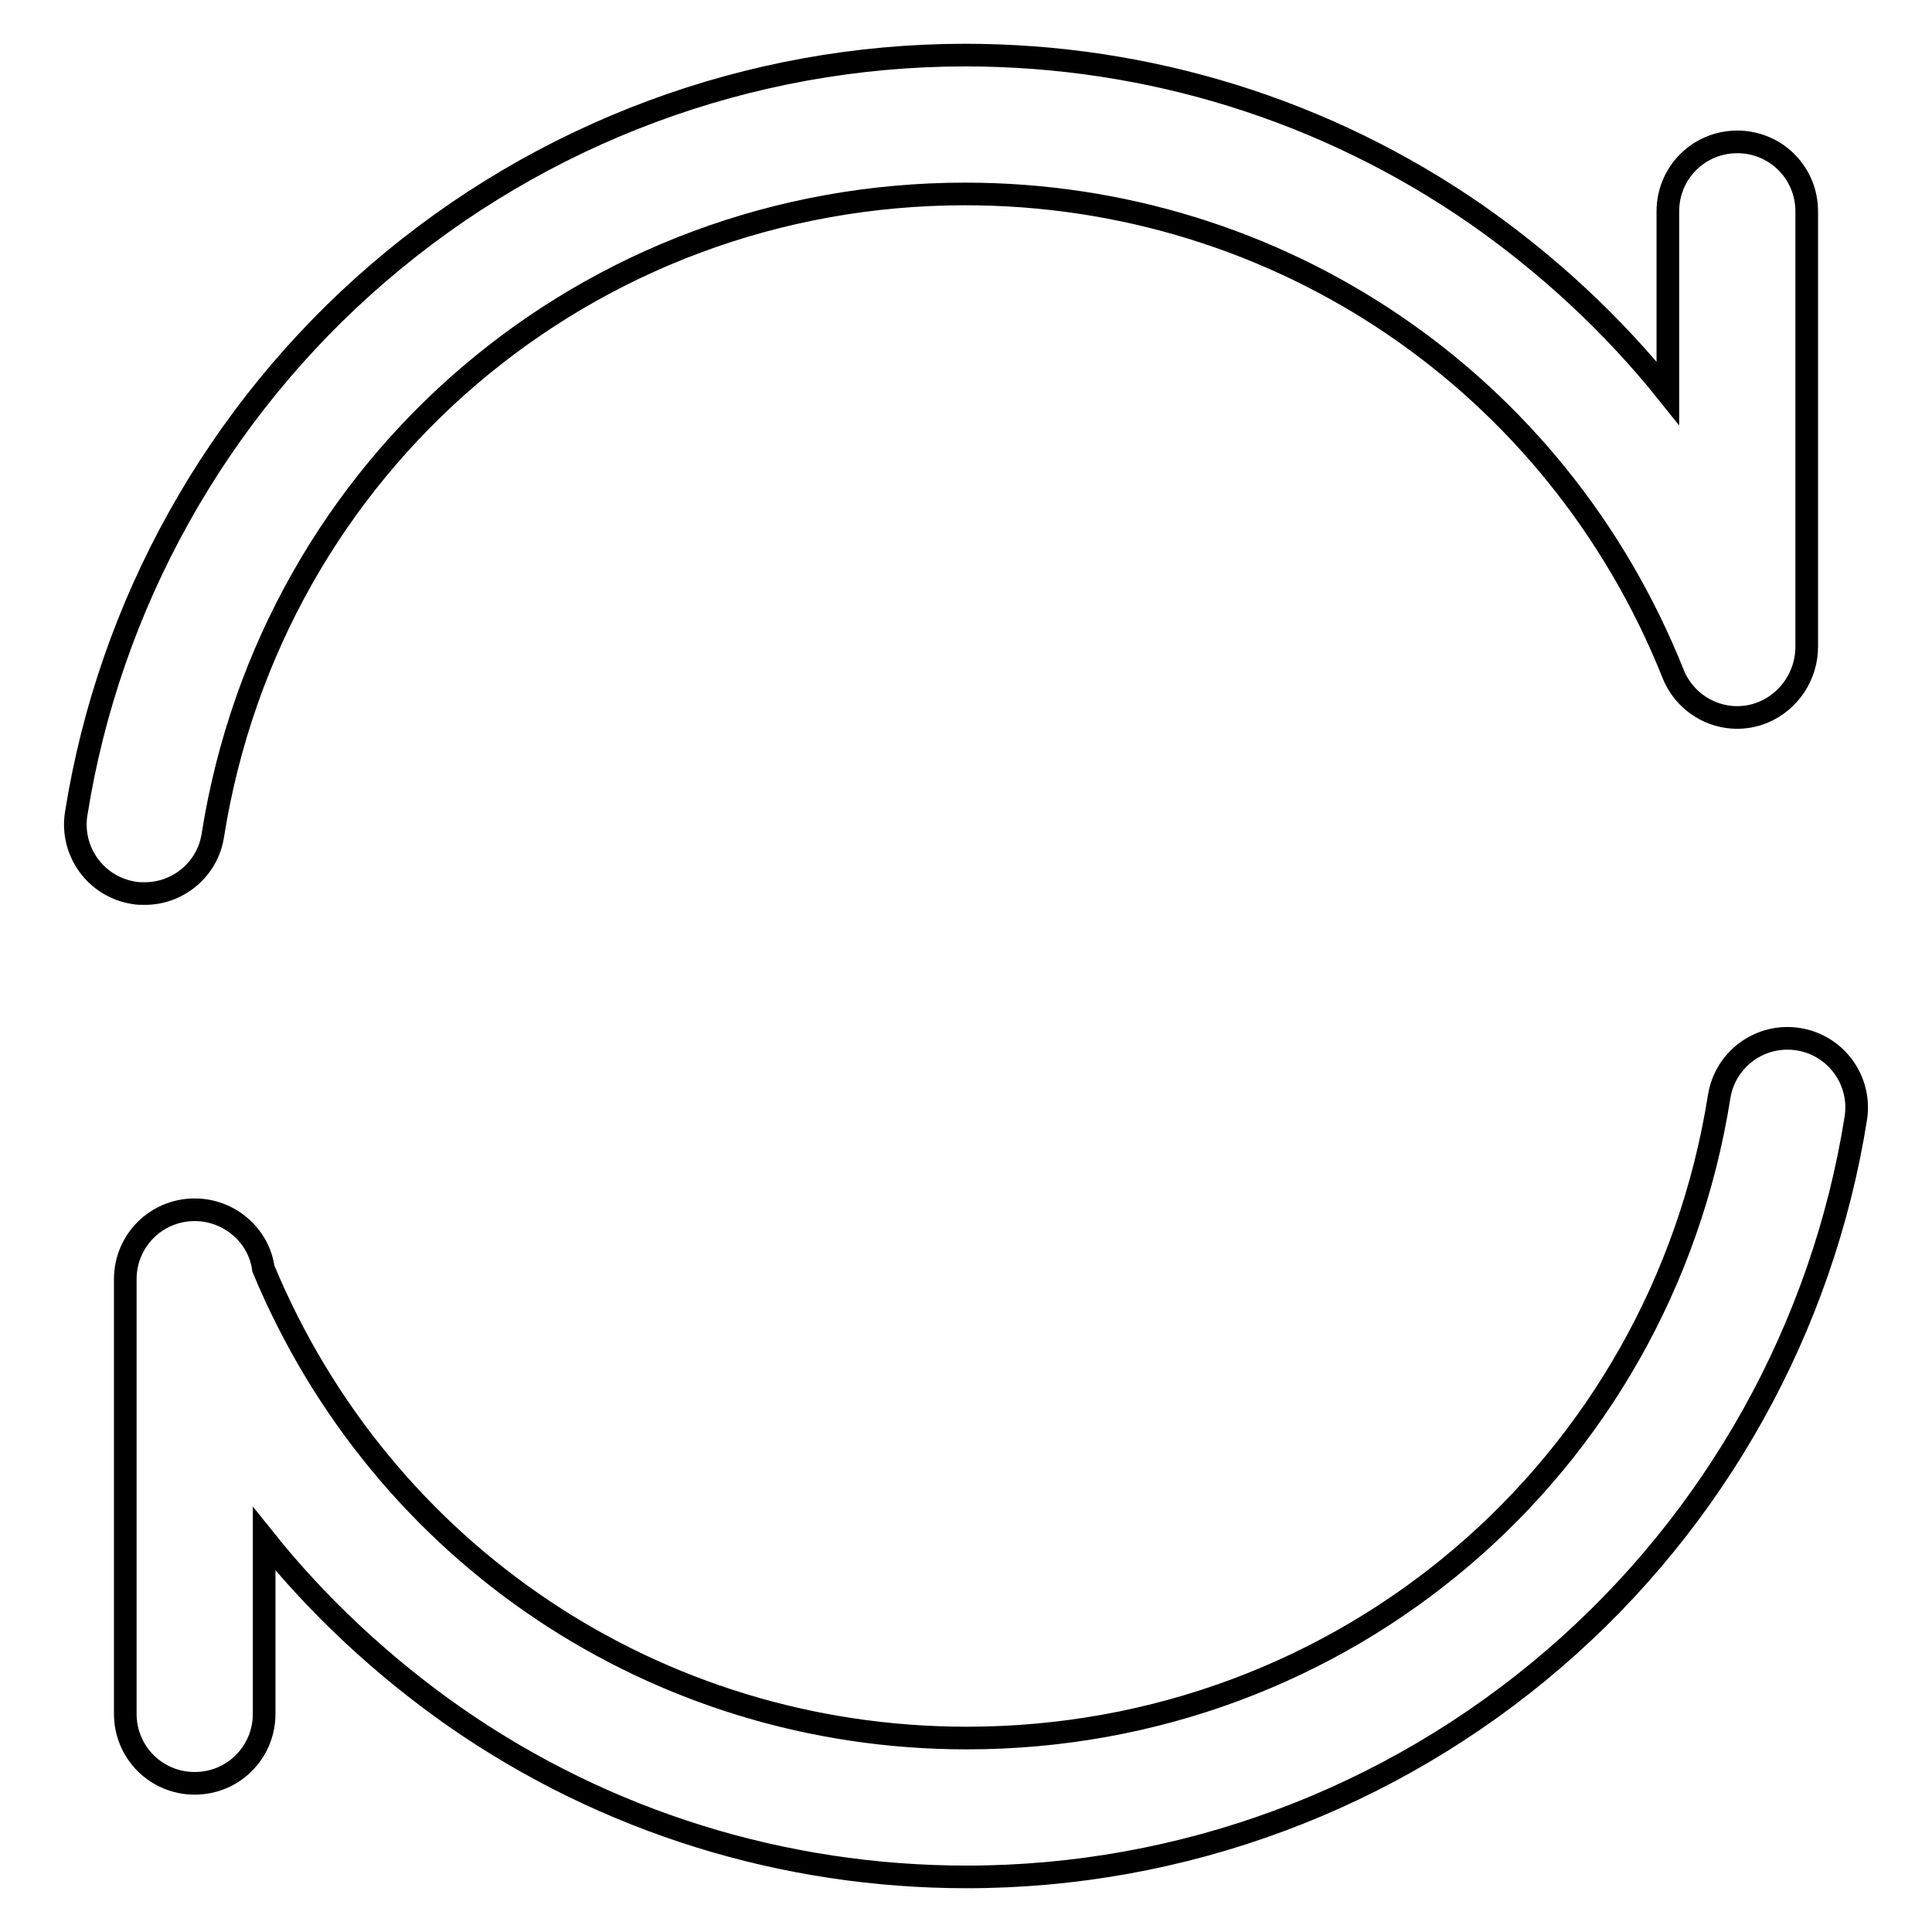 <?xml version="1.0" encoding="utf-8"?>
<!-- Svg Vector Icons : http://www.onlinewebfonts.com/icon -->
<!DOCTYPE svg PUBLIC "-//W3C//DTD SVG 1.1//EN" "http://www.w3.org/Graphics/SVG/1.1/DTD/svg11.dtd">
<svg version="1.1" xmlns="http://www.w3.org/2000/svg" xmlns:xlink="http://www.w3.org/1999/xlink" x="0px" y="0px" viewBox="0 0 256 256" enable-background="new 0 0 256 256" xml:space="preserve">
<g><g><path stroke-width="3" fill-opacity="0" stroke="#000000"  d="M19.2,118.4c4.4,0,8.3-3.2,9-7.7c7.8-49.2,49.7-85,99.7-85c41.6,0,78.4,25,93.8,63.6c1.9,4.7,7.2,7,11.9,5.1c3.6-1.5,5.8-5,5.8-8.7v0V28c0-5.1-4.1-9.2-9.2-9.2c-5.1,0-9.2,4.1-9.2,9.2v24.1c-7.2-9-15.8-17-25.4-23.7c-19.9-13.8-43.4-21.1-67.7-21.1c-28.6,0-56.2,10.3-77.8,28.9c-21.4,18.4-35.6,43.9-40,71.6c-0.8,5,2.6,9.7,7.6,10.5C18.2,118.4,18.7,118.4,19.2,118.4z"/><path stroke-width="3" fill-opacity="0" stroke="#000000"  d="M238.3,137.7c-5-0.8-9.7,2.6-10.5,7.6c-7.8,49.2-49.7,85-99.7,85c-41.1,0-77.5-24.4-93.2-62.2c-0.6-4.4-4.5-7.8-9.1-7.8c-5.1,0-9.2,4.1-9.2,9.2v0.5c0,0,0,0.1,0,0.1v57c0,5.1,4.1,9.2,9.2,9.2c5.1,0,9.2-4.1,9.2-9.2v-23.2c7.2,9,15.8,17,25.4,23.7c19.9,13.8,43.4,21.1,67.7,21.1c28.6,0,56.2-10.3,77.8-28.9c21.4-18.4,35.6-43.9,40-71.6C246.7,143.2,243.3,138.5,238.3,137.7z"/></g></g>
</svg>